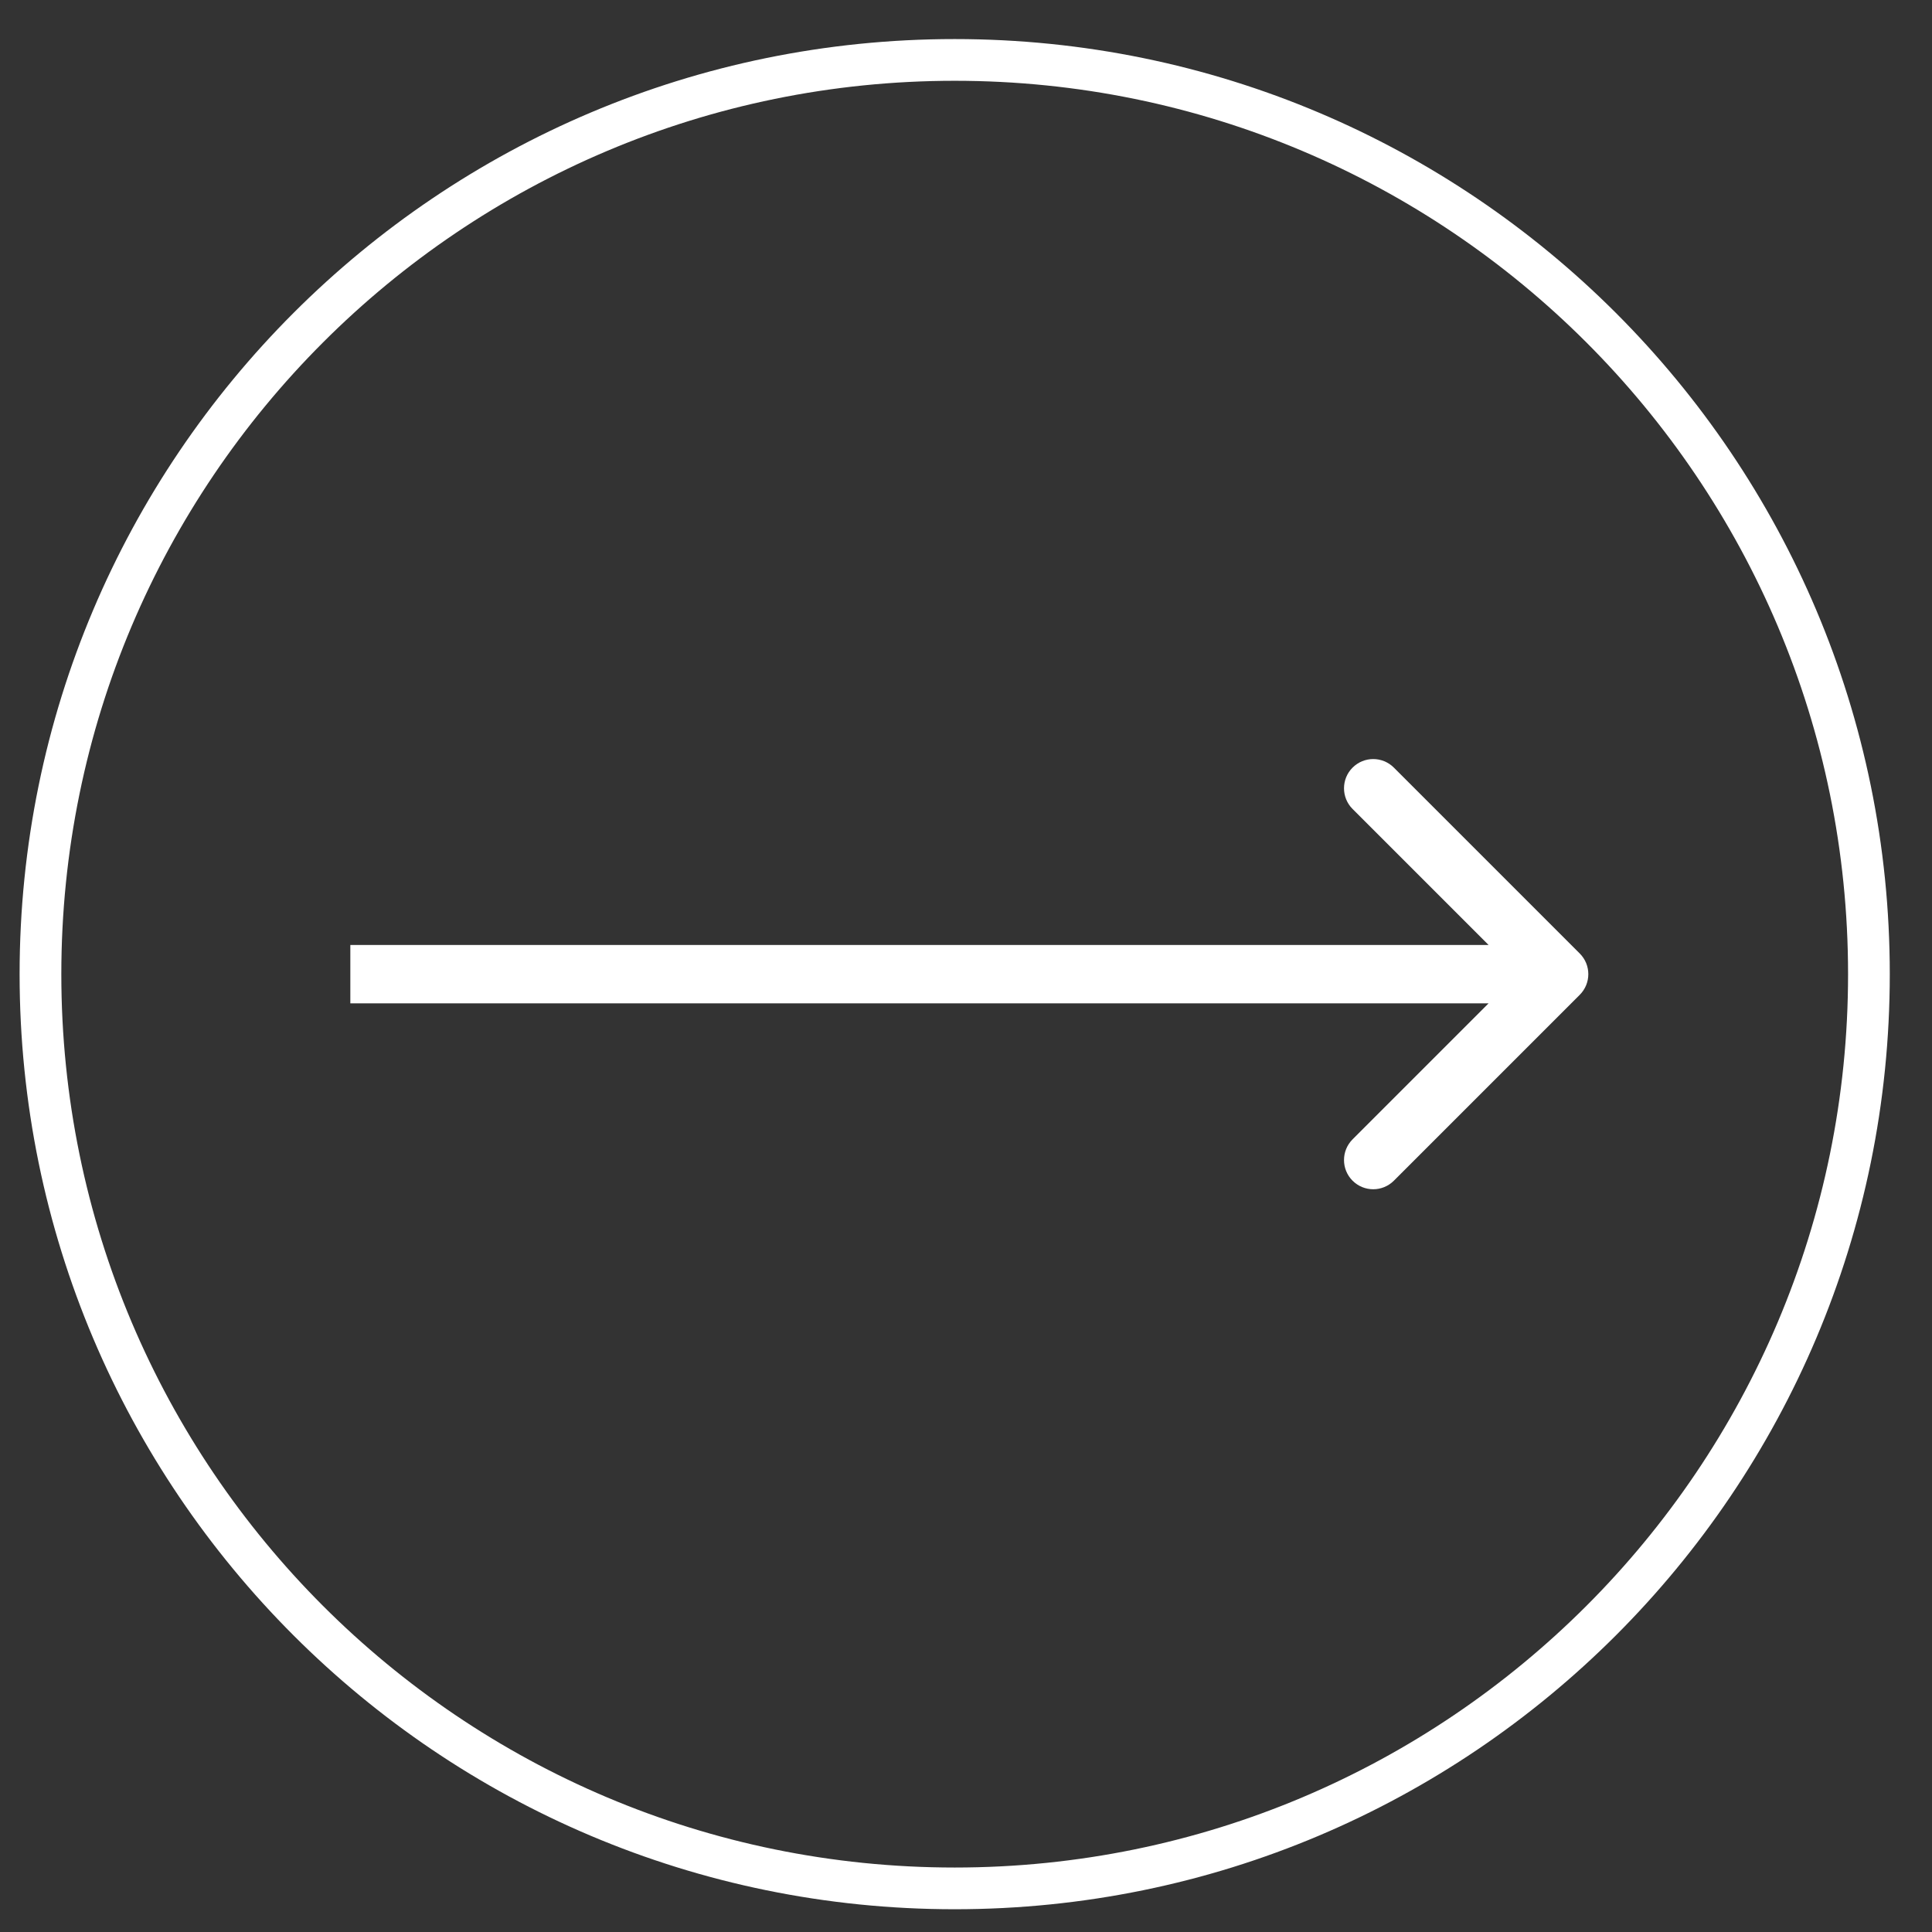 <?xml version="1.0" encoding="UTF-8"?> <svg xmlns="http://www.w3.org/2000/svg" width="27" height="27" viewBox="0 0 27 27" fill="none"><rect x="0" y="0" width="27" height="27" fill="#333333" stroke="none"/> <path fill-rule="evenodd" clip-rule="evenodd" d="M19.48 10.728L22.077 13.325C22.237 13.485 22.237 13.743 22.077 13.903L19.48 16.5C19.32 16.66 19.062 16.66 18.902 16.5C18.743 16.341 18.743 16.083 18.902 15.923L20.803 14.022H4.896V13.206H20.803L18.902 11.305C18.743 11.146 18.743 10.887 18.902 10.728C19.062 10.568 19.32 10.568 19.48 10.728Z" fill="white"></path> <path fill-rule="evenodd" clip-rule="evenodd" d="M13.342 26.099C20.238 26.099 25.827 20.509 25.827 13.614C25.827 6.719 20.238 1.129 13.342 1.129C6.447 1.129 0.857 6.719 0.857 13.614C0.857 20.509 6.447 26.099 13.342 26.099ZM13.342 26.682C20.56 26.682 26.41 20.831 26.41 13.614C26.41 6.397 20.56 0.546 13.342 0.546C6.125 0.546 0.274 6.397 0.274 13.614C0.274 20.831 6.125 26.682 13.342 26.682Z" fill="white"></path> </svg> 